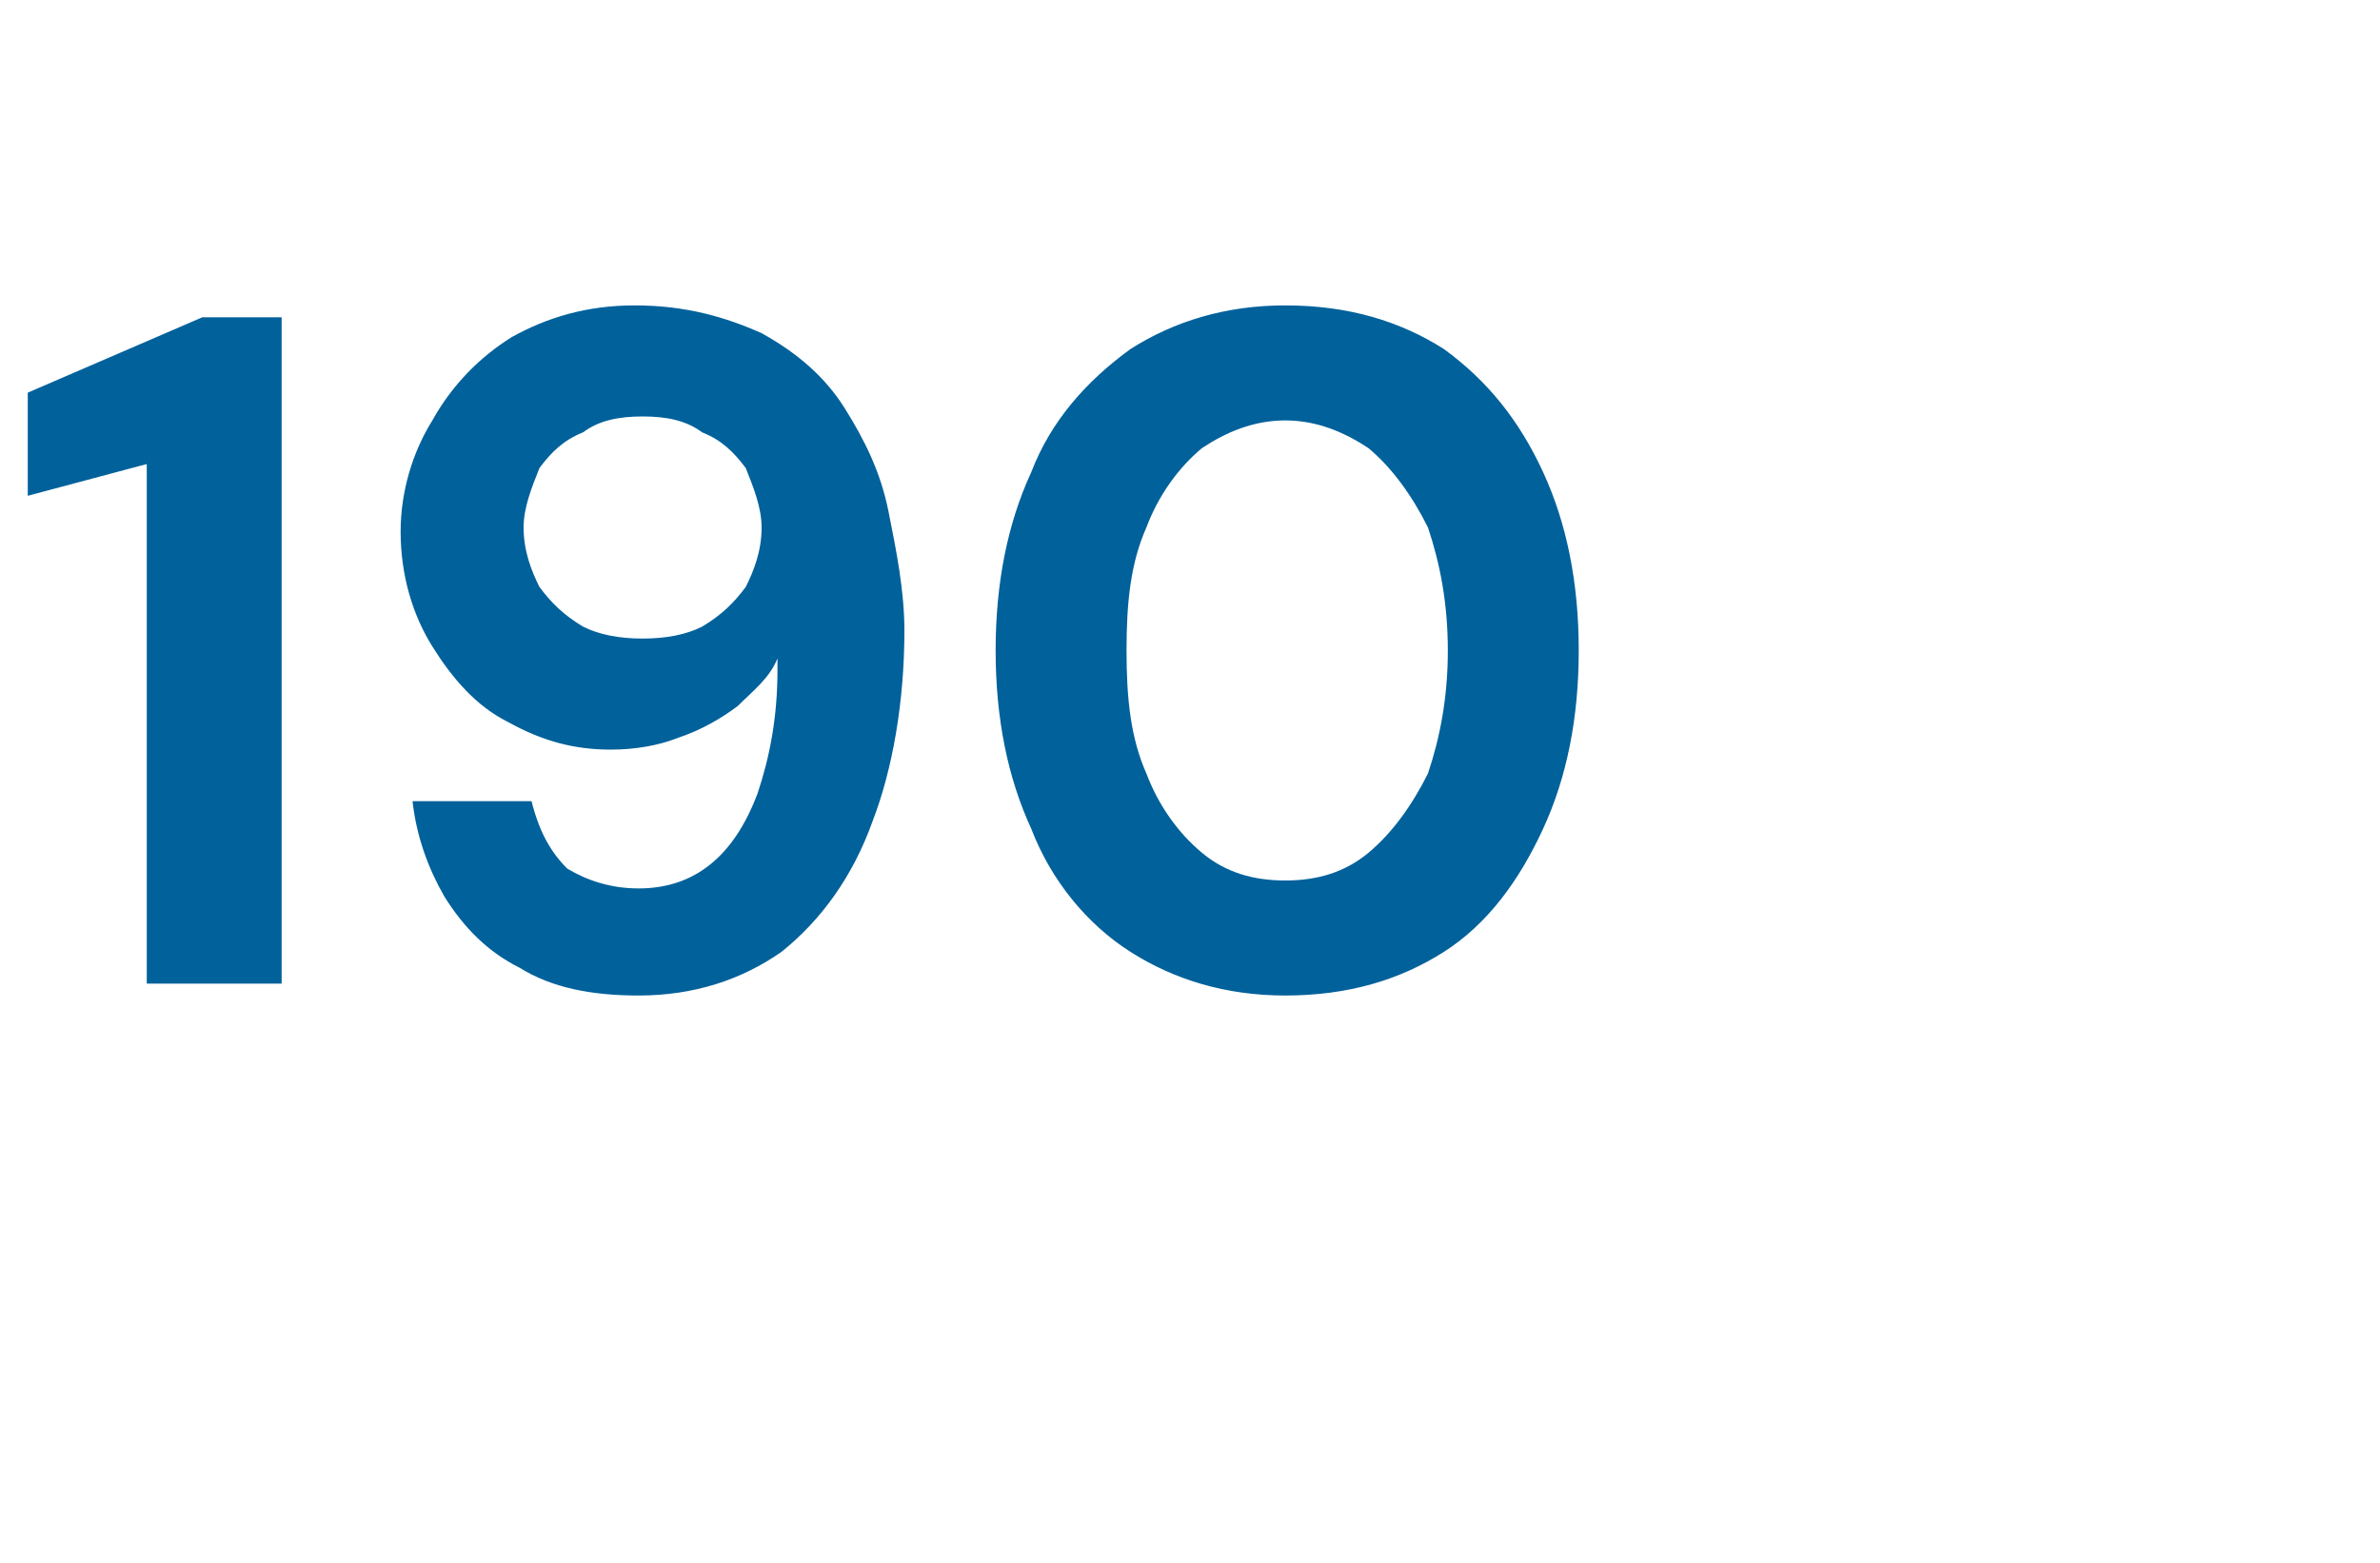 <?xml version="1.0" standalone="no"?><!DOCTYPE svg PUBLIC "-//W3C//DTD SVG 1.1//EN" "http://www.w3.org/Graphics/SVG/1.1/DTD/svg11.dtd"><svg xmlns="http://www.w3.org/2000/svg" version="1.1" width="60px" height="39.4px" viewBox="0 -4 60 39.4" style="top:-4px">  <desc>190</desc>  <defs/>  <g id="Polygon62905">    <path d="M 3.7 20.8 L 3.7 7.7 L 0.7 8.5 L 0.7 5.9 L 5.1 4 L 7.1 4 L 7.1 20.8 L 3.7 20.8 Z M 16.1 21.1 C 14.9 21.1 13.9 20.9 13.1 20.4 C 12.3 20 11.7 19.4 11.2 18.6 C 10.8 17.9 10.5 17.1 10.4 16.2 C 10.4 16.2 13.4 16.2 13.4 16.2 C 13.6 17 13.9 17.5 14.3 17.9 C 14.8 18.2 15.4 18.4 16.1 18.4 C 16.8 18.4 17.4 18.2 17.9 17.8 C 18.4 17.4 18.8 16.8 19.1 16 C 19.4 15.1 19.6 14.1 19.6 12.9 C 19.6 12.9 19.6 12.8 19.6 12.8 C 19.6 12.7 19.6 12.7 19.6 12.6 C 19.4 13.1 19 13.4 18.6 13.8 C 18.2 14.1 17.7 14.4 17.1 14.6 C 16.6 14.8 16 14.9 15.4 14.9 C 14.5 14.9 13.7 14.7 12.8 14.2 C 12 13.8 11.4 13.1 10.9 12.3 C 10.4 11.5 10.1 10.5 10.1 9.4 C 10.1 8.4 10.4 7.4 10.9 6.6 C 11.4 5.7 12.1 5 12.9 4.5 C 13.8 4 14.8 3.7 16 3.7 C 17.3 3.7 18.3 4 19.2 4.4 C 20.1 4.9 20.8 5.5 21.3 6.3 C 21.8 7.1 22.2 7.9 22.4 8.9 C 22.6 9.9 22.8 10.9 22.8 11.9 C 22.8 13.7 22.5 15.4 22 16.7 C 21.5 18.1 20.7 19.2 19.7 20 C 18.7 20.7 17.5 21.1 16.1 21.1 Z M 16.2 12.1 C 16.8 12.1 17.3 12 17.7 11.8 C 18.2 11.5 18.5 11.2 18.8 10.8 C 19 10.4 19.2 9.9 19.2 9.3 C 19.2 8.8 19 8.3 18.8 7.8 C 18.5 7.4 18.2 7.1 17.7 6.9 C 17.3 6.6 16.8 6.5 16.2 6.5 C 15.6 6.5 15.1 6.6 14.7 6.9 C 14.2 7.1 13.9 7.4 13.6 7.8 C 13.4 8.3 13.2 8.8 13.2 9.3 C 13.2 9.9 13.4 10.4 13.6 10.8 C 13.9 11.2 14.2 11.5 14.7 11.8 C 15.1 12 15.6 12.1 16.2 12.1 Z M 32.4 21.1 C 30.9 21.1 29.6 20.7 28.5 20 C 27.4 19.3 26.5 18.2 26 16.9 C 25.4 15.6 25.1 14.1 25.1 12.4 C 25.1 10.7 25.4 9.2 26 7.9 C 26.5 6.6 27.4 5.6 28.5 4.8 C 29.6 4.1 30.9 3.7 32.4 3.7 C 34 3.7 35.3 4.1 36.4 4.8 C 37.5 5.6 38.3 6.6 38.9 7.9 C 39.5 9.2 39.8 10.7 39.8 12.4 C 39.8 14.1 39.5 15.6 38.9 16.9 C 38.3 18.2 37.5 19.3 36.4 20 C 35.3 20.7 34 21.1 32.4 21.1 Z M 32.4 18.2 C 33.2 18.2 33.9 18 34.5 17.5 C 35.1 17 35.6 16.3 36 15.5 C 36.3 14.6 36.5 13.6 36.5 12.4 C 36.5 11.2 36.3 10.2 36 9.3 C 35.6 8.5 35.1 7.8 34.5 7.3 C 33.9 6.9 33.2 6.6 32.4 6.6 C 31.6 6.6 30.9 6.9 30.3 7.3 C 29.7 7.8 29.2 8.5 28.9 9.3 C 28.5 10.2 28.4 11.2 28.4 12.4 C 28.4 13.6 28.5 14.6 28.9 15.5 C 29.2 16.3 29.7 17 30.3 17.5 C 30.9 18 31.6 18.2 32.4 18.2 Z " stroke="none" fill="#00619b"/>  </g></svg>